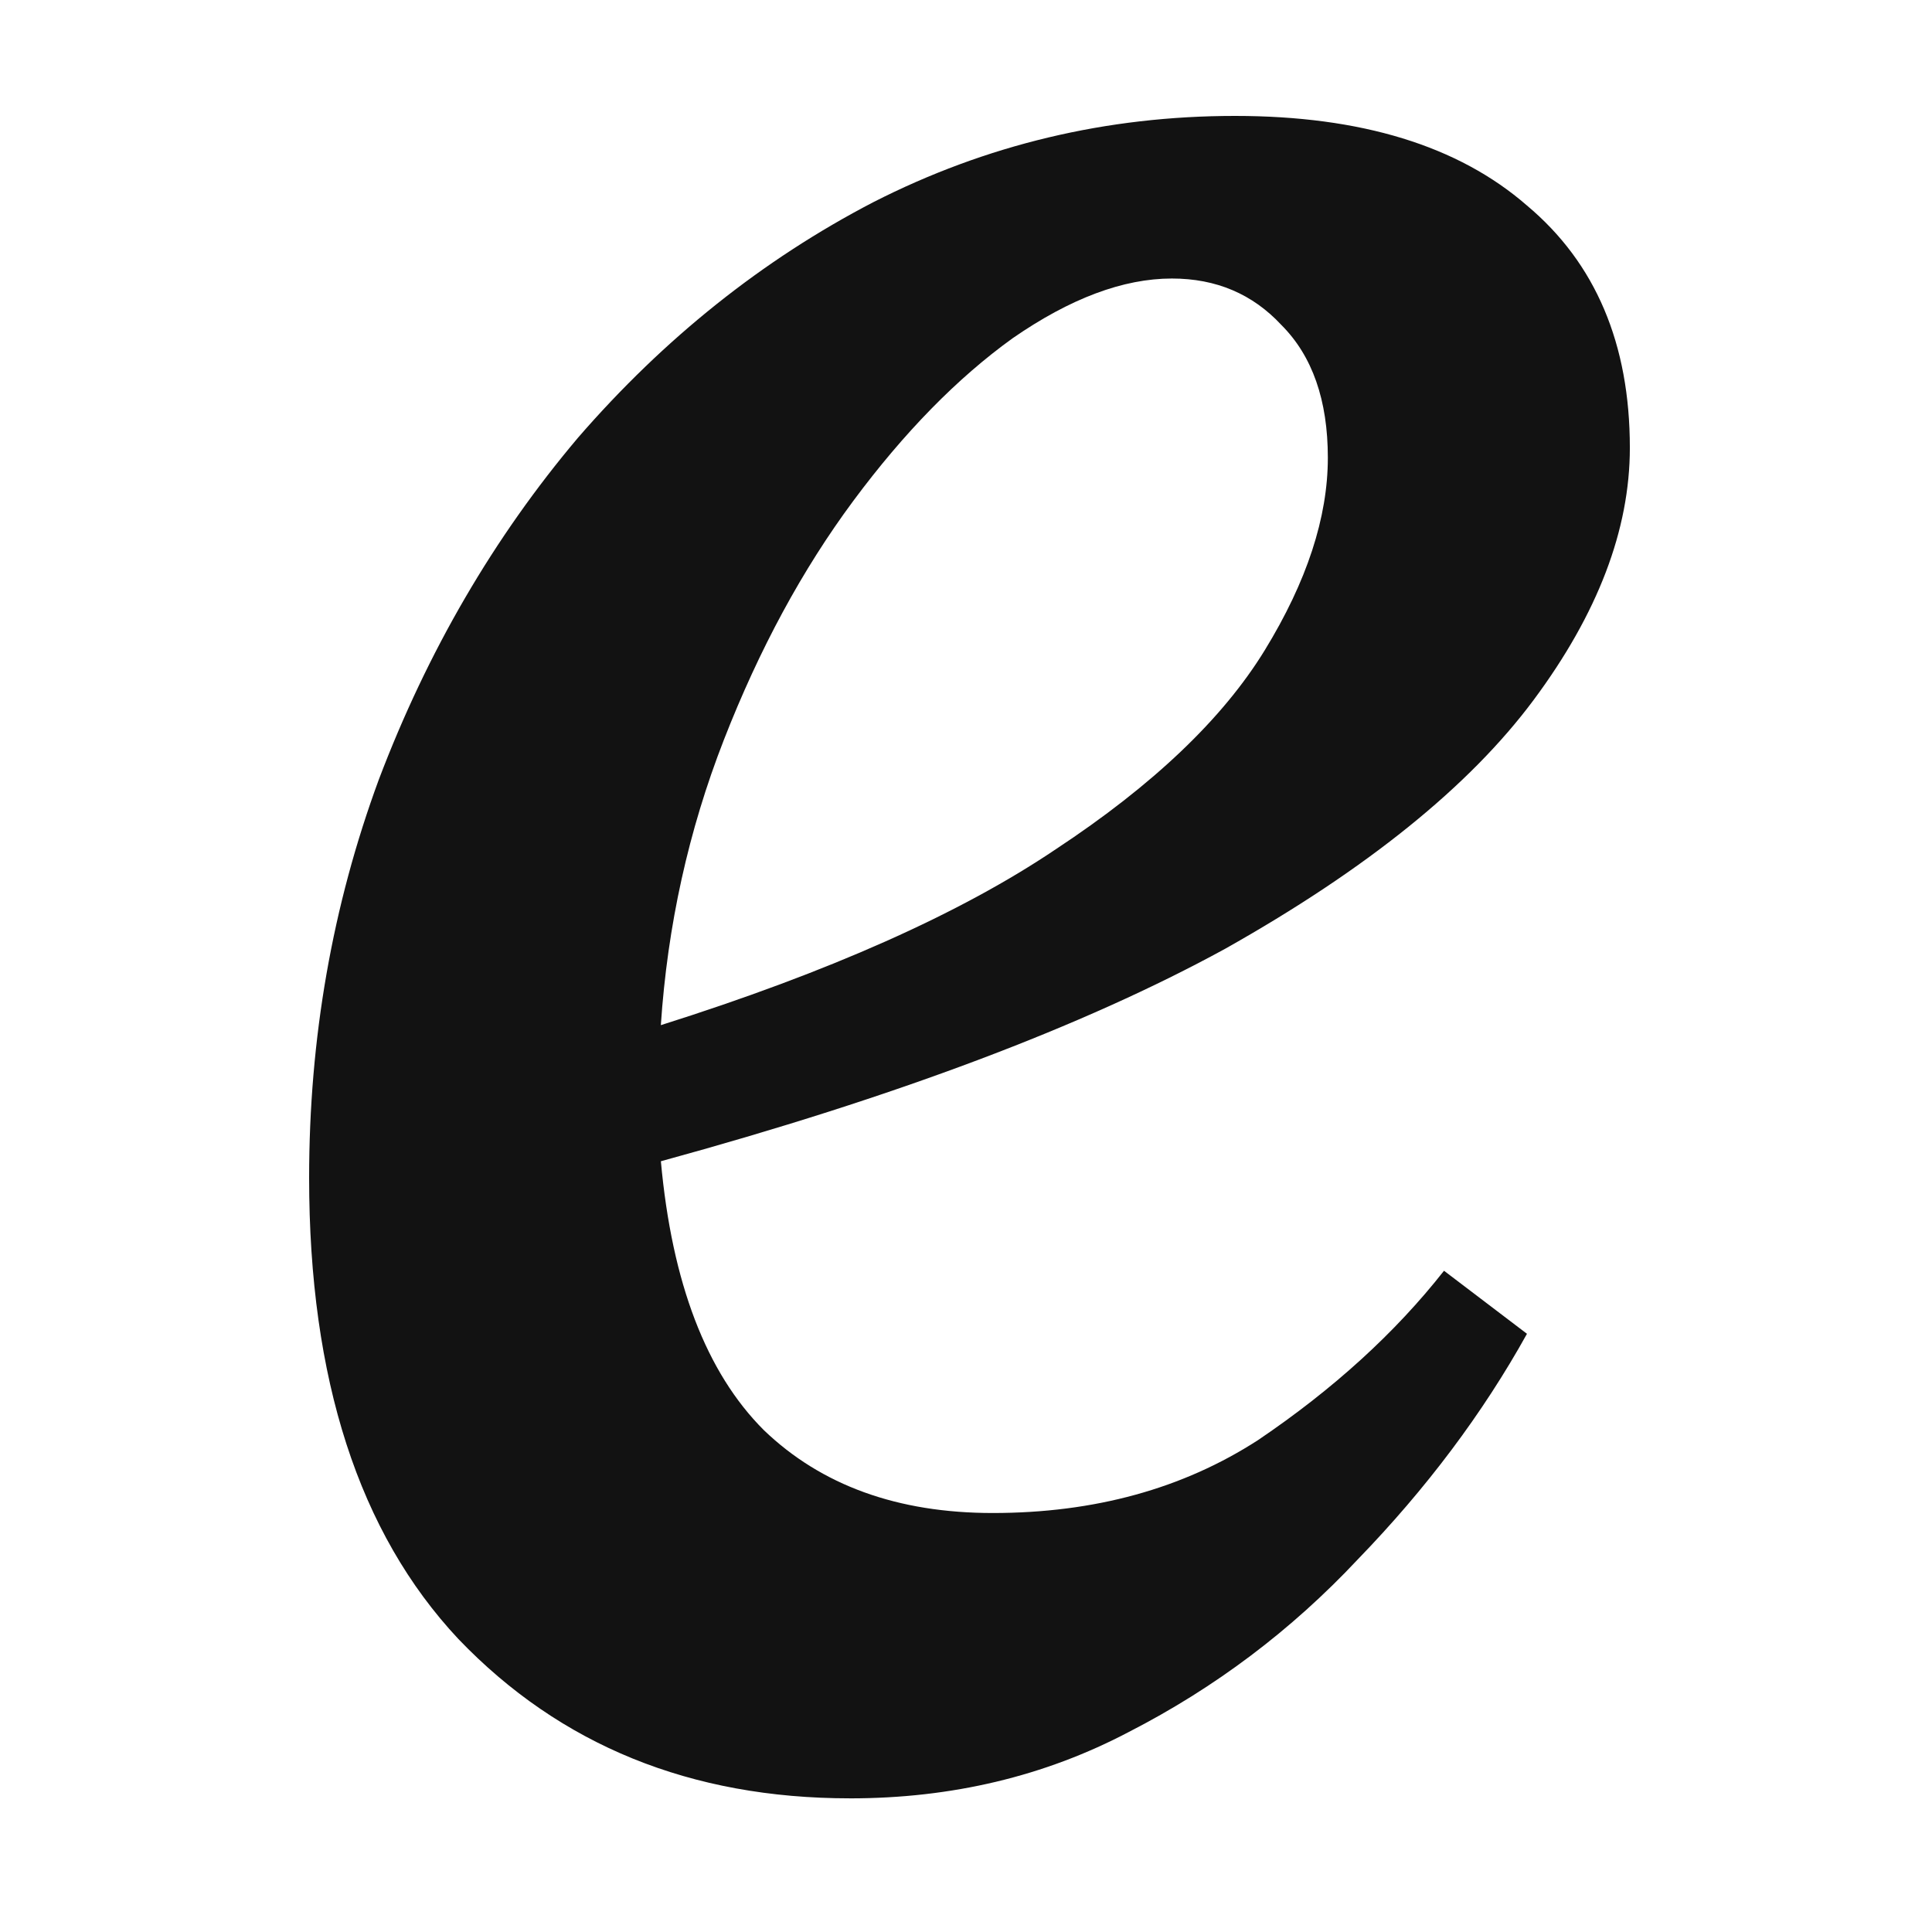 <svg xmlns="http://www.w3.org/2000/svg" fill="none" viewBox="0 0 100 100">
<path d="M60.657 14.416c-2.519 0-5.267 1.031-8.244 3.092-2.863 2.061-5.611 4.867-8.245 8.416-2.634 3.55-4.867 7.672-6.699 12.367-1.832 4.695-2.92 9.619-3.264 14.771 8.703-2.748 15.516-5.783 20.439-9.103 5.038-3.321 8.645-6.756 10.821-10.306 2.176-3.55 3.264-6.87 3.264-9.962 0-2.977-.802-5.267-2.405-6.87-1.489-1.603-3.378-2.405-5.668-2.405Zm-16.661 78.666c-8.244 0-15-2.748-20.268-8.245C18.576 79.341 16 71.383 16 60.963c0-7.214 1.202-14.084 3.607-20.611 2.519-6.641 5.954-12.539 10.306-17.691 4.466-5.153 9.561-9.218 15.287-12.195C51.039 7.489 57.28 6 63.921 6c6.527 0 11.565 1.546 15.115 4.638 3.55 2.977 5.325 7.157 5.325 12.539 0 4.237-1.66 8.588-4.981 13.054-3.321 4.466-8.645 8.76-15.974 12.882-7.328 4.008-17.061 7.672-29.199 10.993.573 6.298 2.347 10.935 5.325 13.913 2.977 2.863 6.928 4.294 11.851 4.294 5.267 0 9.848-1.26 13.741-3.779 3.893-2.634 7.099-5.554 9.618-8.76l4.294 3.263c-2.29 4.122-5.21 8.015-8.76 11.68-3.435 3.664-7.386 6.641-11.851 8.931-4.351 2.29-9.161 3.435-14.428 3.435Z" fill="#121212" />
<style>@media (prefers-color-scheme: dark) { path { fill: #fff; } }</style>
</svg>
